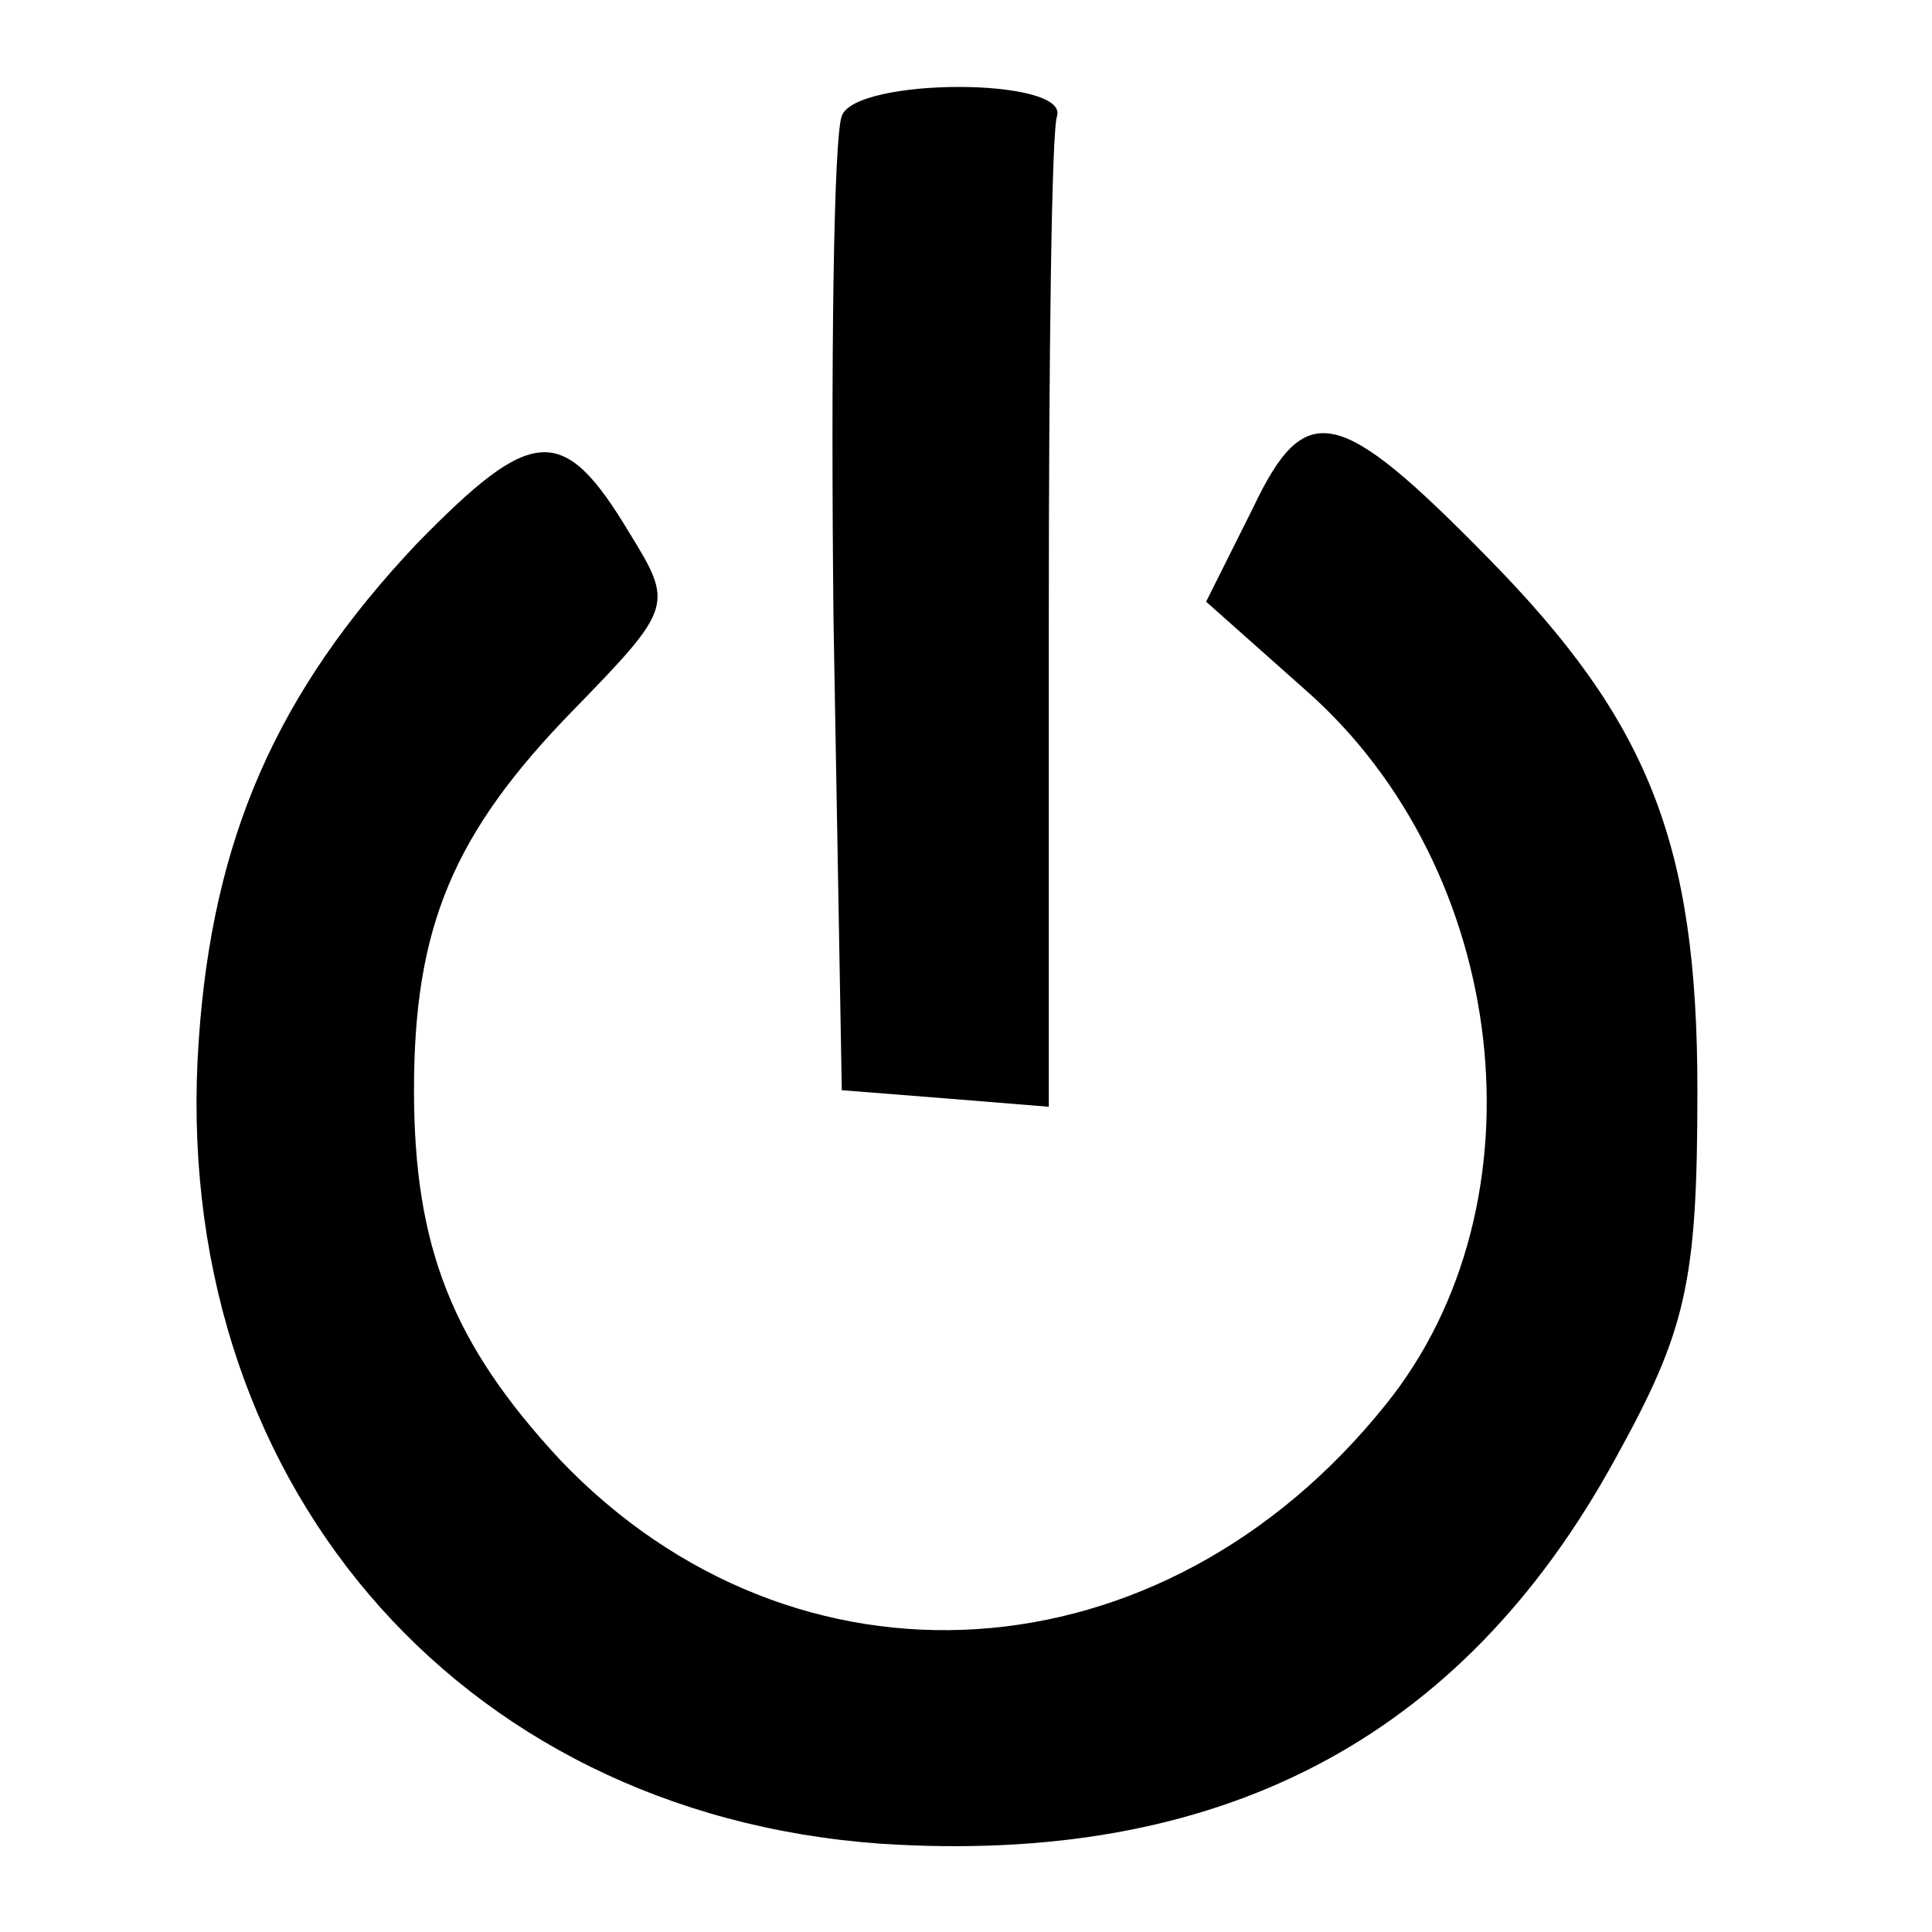 <?xml version="1.0" standalone="no"?>
<!DOCTYPE svg PUBLIC "-//W3C//DTD SVG 20010904//EN"
 "http://www.w3.org/TR/2001/REC-SVG-20010904/DTD/svg10.dtd">
<svg version="1.0" xmlns="http://www.w3.org/2000/svg"
 width="70pt" height="70pt" viewBox="0 0 70 70"
 preserveAspectRatio="xMidYMid meet">
<g transform="translate(0,70) scale(0.1,-0.1)"
fill="#000000" stroke="none">
<path d="M305 658 c-3 -8 -4 -90 -3 -183 l3 -170 38 -3 37 -3 0 175 c0 97 1
179 3 184 4 14 -73 14 -78 0z"/>
<path d="M454 516 l-17 -34 36 -32 c74 -65 88 -186 29 -259 -81 -101 -214
-109 -299 -20 -39 42 -53 77 -53 134 0 59 14 93 58 138 36 37 36 38 20 64 -24
40 -35 39 -77 -4 -51 -54 -74 -107 -79 -180 -11 -158 93 -280 247 -291 122 -8
210 37 266 139 26 47 30 64 30 134 0 90 -18 134 -76 193 -54 55 -66 58 -85 18z"/>
</g>
</svg>
